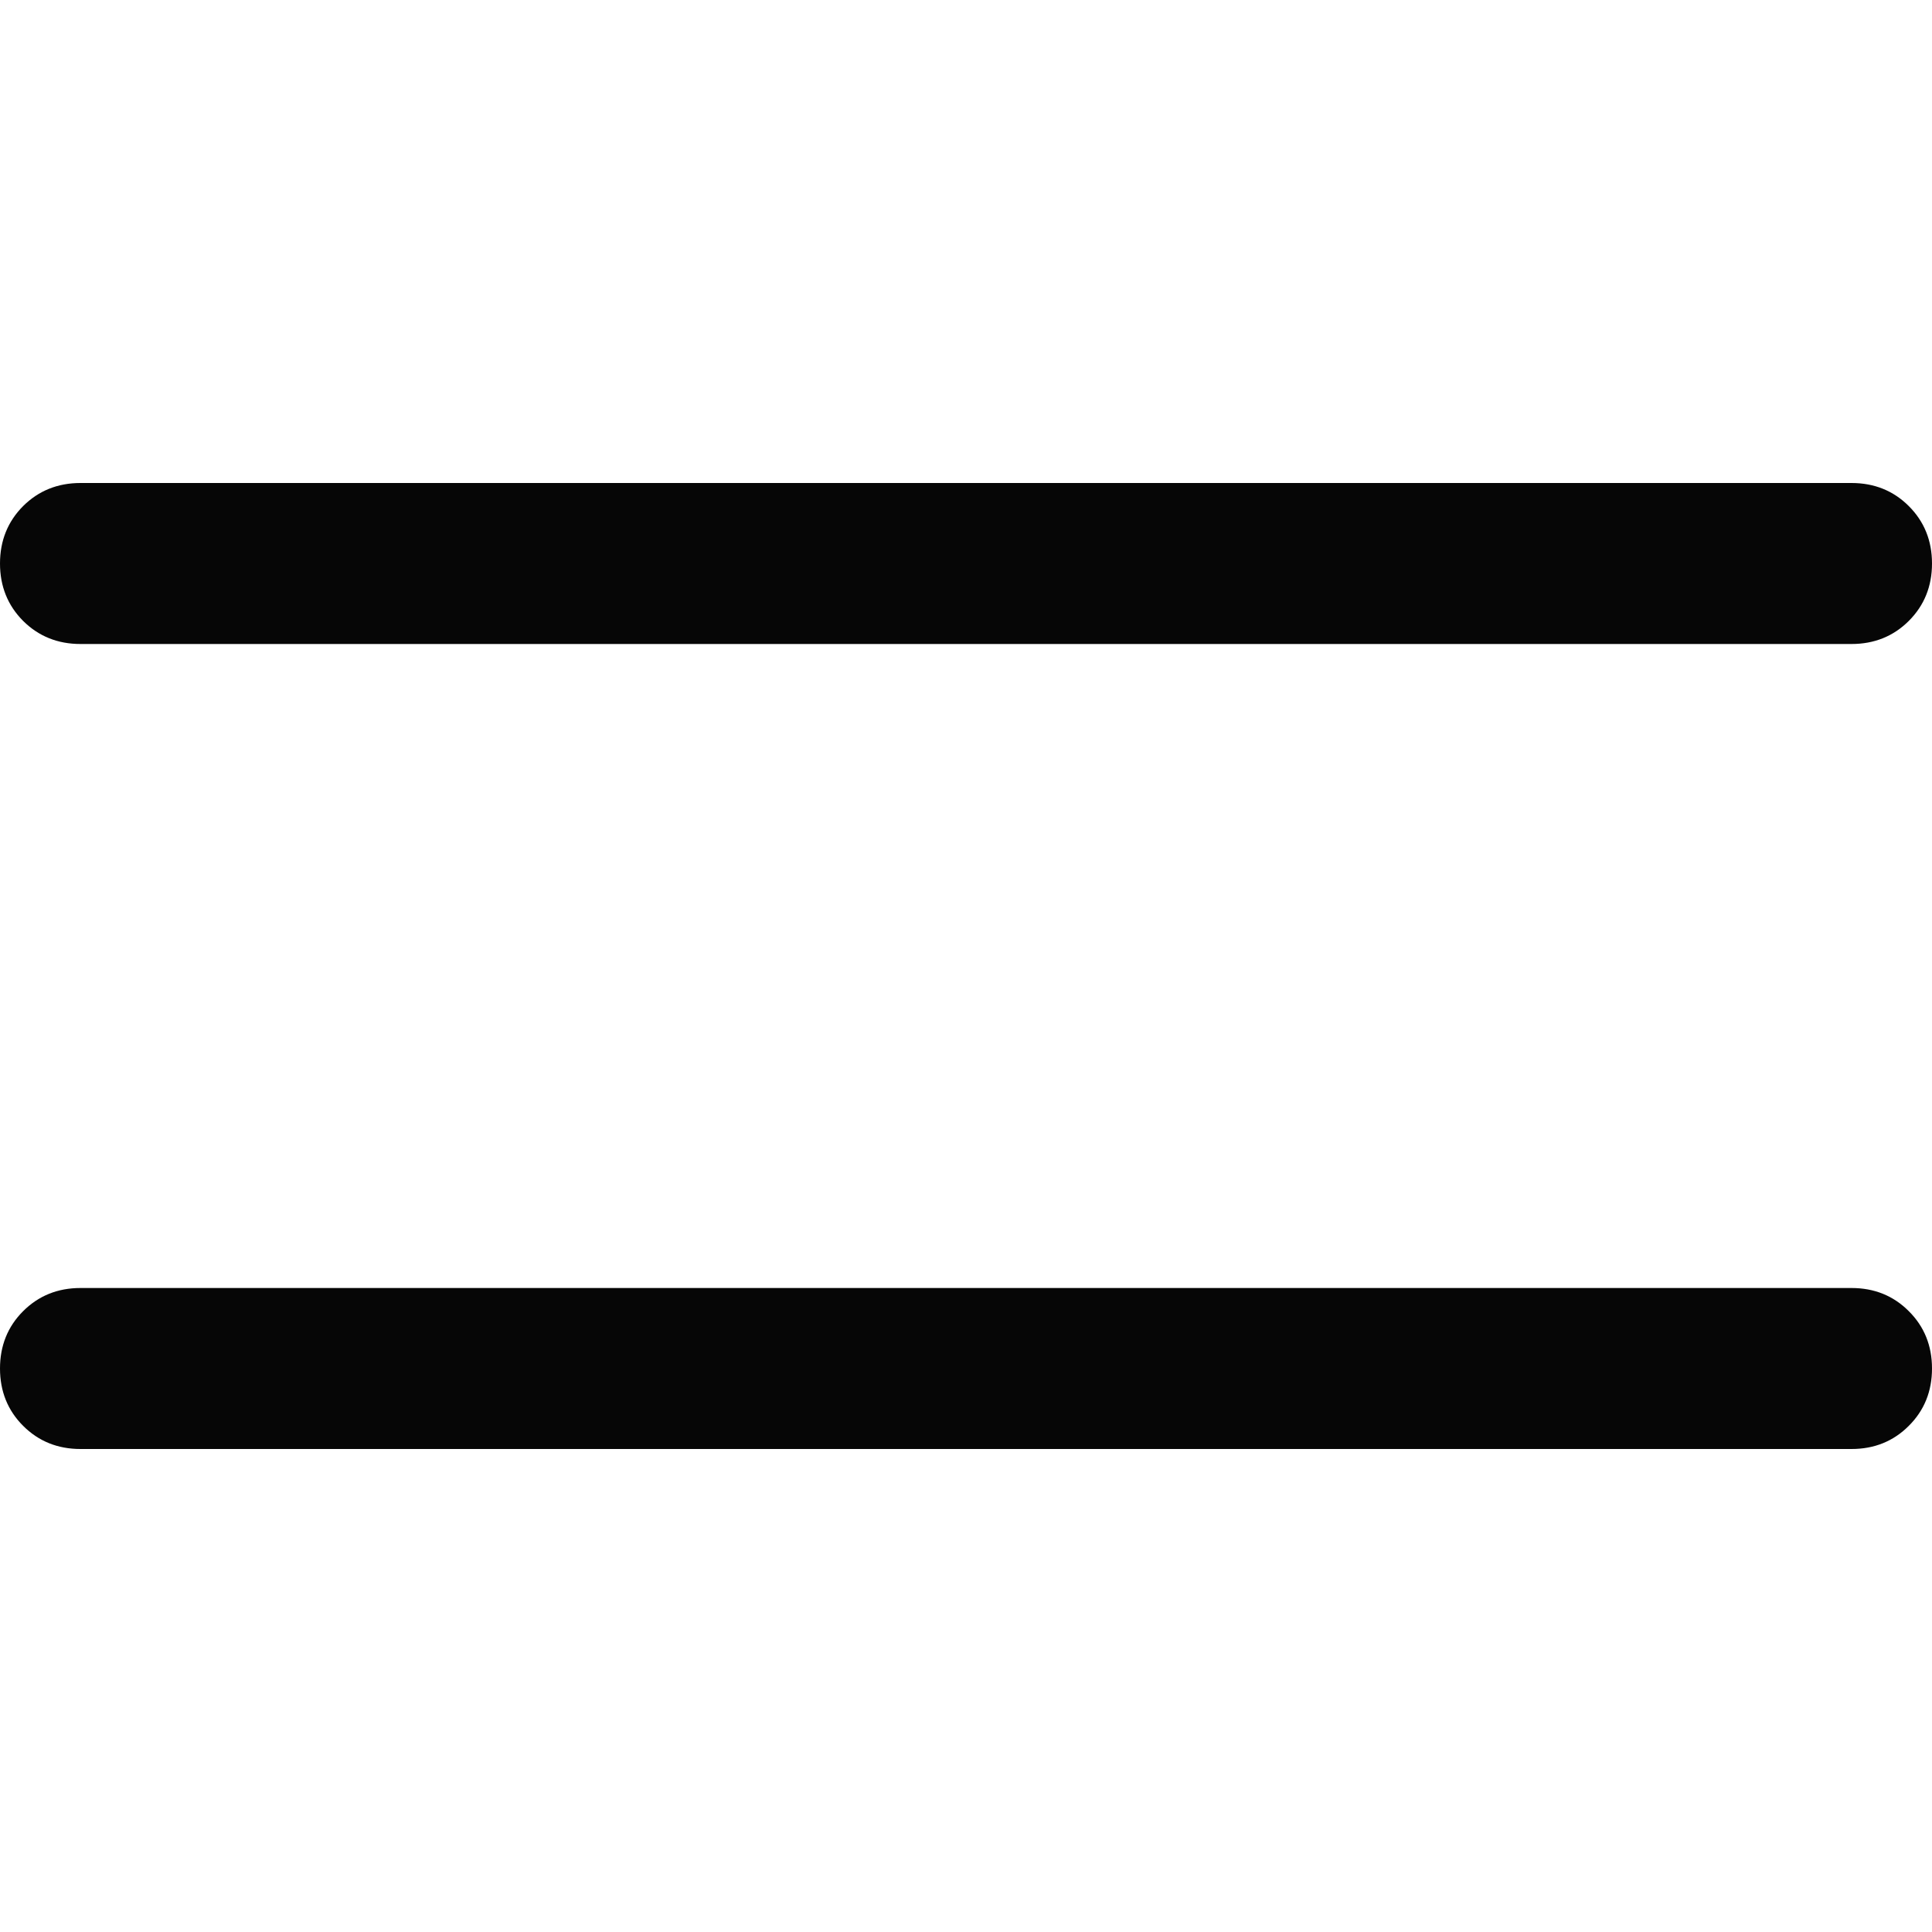 <svg width="24" height="24" viewBox="0 0 24 24" fill="none" xmlns="http://www.w3.org/2000/svg">
<g id="menu_24dp_5F6368_FILL0_wght400_GRAD0_opsz24 1" clip-path="url(#clip0_304_2251)">
<path id="Vector" d="M1 18C0.717 18 0.479 17.904 0.287 17.712C0.096 17.521 0 17.283 0 17C0 16.717 0.096 16.479 0.287 16.288C0.479 16.096 0.717 16 1 16H23C23.283 16 23.521 16.096 23.712 16.288C23.904 16.479 24 16.717 24 17C24 17.283 23.904 17.521 23.712 17.712C23.521 17.904 23.283 18 23 18H1ZM1 8C0.717 8 0.479 7.904 0.287 7.713C0.096 7.521 0 7.283 0 7C0 6.717 0.096 6.479 0.287 6.287C0.479 6.096 0.717 6 1 6H23C23.283 6 23.521 6.096 23.712 6.287C23.904 6.479 24 6.717 24 7C24 7.283 23.904 7.521 23.712 7.713C23.521 7.904 23.283 8 23 8H1Z" fill="#060606"/>
</g>
<defs>
<clipPath id="clip0_304_2251">
<rect width="24" height="24" fill="white"/>
</clipPath>
</defs>
</svg>
